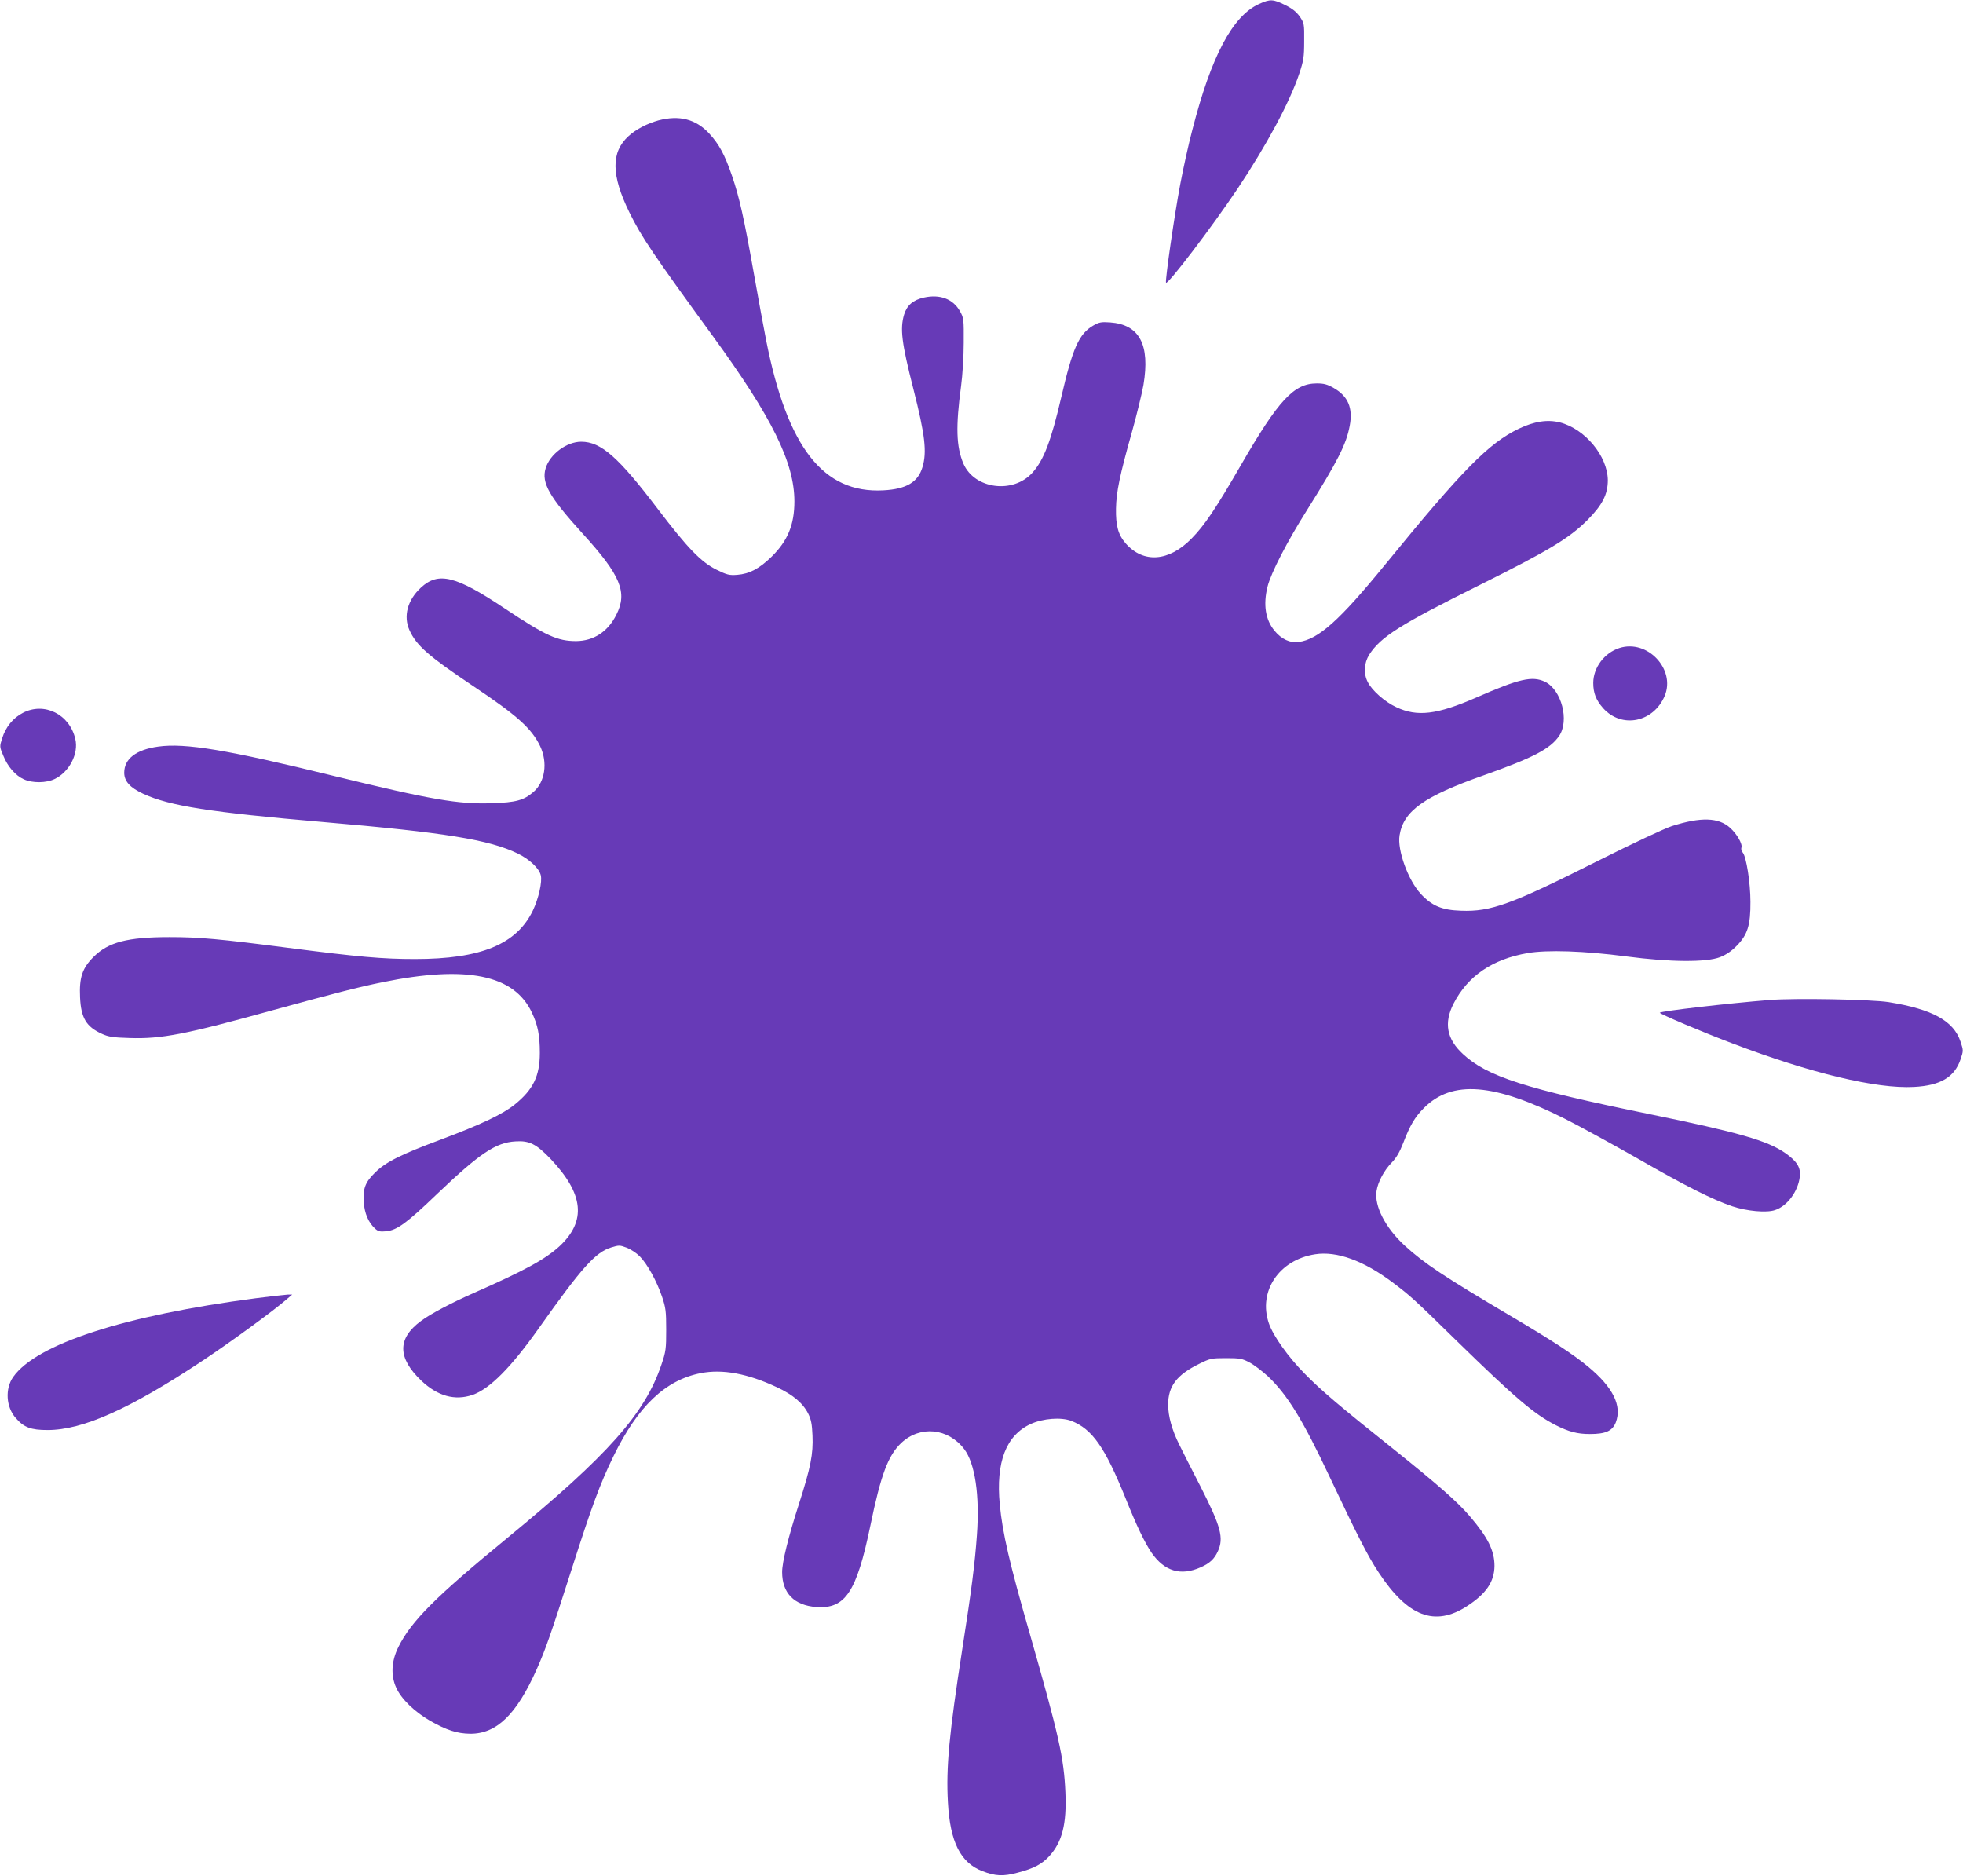 <?xml version="1.0" standalone="no"?>
<!DOCTYPE svg PUBLIC "-//W3C//DTD SVG 20010904//EN"
 "http://www.w3.org/TR/2001/REC-SVG-20010904/DTD/svg10.dtd">
<svg version="1.0" xmlns="http://www.w3.org/2000/svg"
 width="1280pt" height="1223pt" viewBox="0 0 1280 1223"
 preserveAspectRatio="xMidYMid meet">
<g transform="translate(0,1223) scale(0.1,-0.1)"
fill="#673ab7" stroke="none">
<path d="M8210 12204 c-173 -78 -312 -340 -435 -820 -25 -94 -60 -254 -79
-355 -38 -200 -99 -624 -93 -642 7 -21 296 358 465 610 188 281 343 569 404
753 28 84 32 108 32 212 1 113 0 117 -29 160 -22 31 -48 52 -95 75 -78 39 -98
40 -170 7z"/>
<path d="M4293 11445 c-72 -20 -146 -58 -194 -102 -116 -105 -114 -255 5 -498
80 -162 153 -270 543 -805 388 -532 533 -827 533 -1079 0 -153 -44 -258 -149
-361 -80 -78 -145 -112 -224 -118 -52 -4 -67 0 -134 33 -102 50 -191 143 -385
398 -255 336 -369 437 -498 437 -95 0 -204 -81 -232 -173 -29 -95 24 -187 242
-427 247 -271 293 -382 219 -528 -55 -111 -148 -171 -262 -172 -122 0 -197 34
-466 213 -319 213 -432 241 -546 136 -88 -81 -116 -186 -75 -278 46 -101 123
-168 412 -362 292 -195 384 -278 440 -394 51 -108 32 -234 -44 -299 -63 -54
-114 -68 -269 -73 -219 -8 -398 23 -1029 177 -696 171 -973 217 -1149 192
-144 -20 -221 -80 -221 -170 0 -56 38 -98 125 -138 172 -79 432 -120 1175
-184 793 -68 1080 -115 1266 -205 76 -37 139 -96 150 -141 11 -42 -14 -152
-51 -230 -106 -221 -339 -317 -770 -317 -210 0 -368 14 -825 73 -448 58 -580
70 -774 70 -275 0 -400 -33 -496 -129 -74 -74 -94 -135 -88 -264 6 -135 41
-192 143 -238 41 -19 73 -24 180 -27 208 -7 367 24 940 183 401 110 548 148
709 181 549 112 858 49 974 -198 39 -82 52 -148 52 -263 0 -150 -43 -239 -163
-336 -79 -64 -223 -132 -482 -229 -263 -98 -361 -147 -431 -217 -63 -62 -78
-103 -72 -192 5 -72 30 -131 72 -170 21 -20 33 -23 74 -19 71 7 134 53 334
245 276 263 381 334 510 341 90 6 136 -18 228 -114 217 -229 235 -405 58 -570
-93 -85 -228 -159 -558 -304 -145 -64 -284 -137 -345 -183 -155 -114 -154
-240 3 -390 106 -100 218 -131 333 -92 112 39 250 177 436 440 276 389 365
489 467 521 52 16 57 16 102 -1 26 -10 64 -35 85 -56 49 -49 112 -163 146
-264 24 -71 27 -95 27 -215 0 -124 -2 -142 -31 -227 -107 -319 -348 -591
-1003 -1129 -473 -388 -628 -543 -713 -714 -45 -91 -50 -185 -13 -265 33 -73
119 -156 221 -215 108 -61 176 -83 261 -84 172 -1 302 125 434 421 59 133 91
225 226 647 132 413 187 563 274 741 159 326 339 497 569 542 141 28 305 -2
497 -92 105 -49 169 -103 204 -172 19 -38 25 -68 28 -143 5 -121 -11 -205 -89
-448 -69 -214 -109 -377 -109 -442 0 -137 78 -217 223 -228 189 -13 262 97
352 529 69 335 116 460 203 542 123 114 304 96 409 -41 71 -93 102 -302 83
-561 -13 -183 -34 -350 -95 -741 -86 -553 -107 -775 -94 -1002 14 -258 82
-393 225 -448 86 -33 136 -35 229 -10 107 28 158 55 207 108 84 92 114 209
105 416 -10 225 -41 366 -232 1033 -132 459 -178 656 -196 845 -26 275 41 450
203 524 80 36 196 45 263 20 137 -53 220 -172 355 -506 70 -176 124 -288 169
-354 84 -121 190 -153 320 -95 59 26 89 54 112 104 40 87 21 160 -114 425 -61
118 -123 241 -138 272 -47 94 -72 185 -72 259 0 121 56 195 203 267 71 35 79
37 175 37 90 0 105 -3 152 -28 29 -15 83 -56 121 -91 127 -121 226 -281 404
-659 177 -375 247 -513 318 -620 190 -288 366 -355 576 -219 125 81 178 159
179 262 0 100 -43 186 -161 324 -80 94 -207 205 -494 435 -360 287 -474 384
-582 494 -109 110 -206 247 -234 328 -72 209 66 415 302 451 141 22 316 -42
504 -183 119 -90 135 -104 419 -382 380 -371 504 -477 645 -549 85 -43 141
-58 223 -58 103 0 147 20 169 76 41 109 -18 228 -180 363 -99 82 -237 172
-501 328 -439 259 -572 348 -696 462 -125 115 -199 258 -183 356 9 59 49 134
99 185 31 32 52 69 75 128 44 115 76 169 135 228 183 184 457 162 920 -71 99
-50 312 -167 474 -259 313 -180 487 -267 616 -311 95 -32 224 -44 279 -25 80
26 151 122 162 218 7 59 -18 100 -95 154 -116 81 -305 135 -881 253 -813 166
-1063 246 -1220 392 -107 98 -126 203 -62 329 93 181 253 290 484 330 127 22
369 14 643 -22 287 -38 521 -39 610 -5 41 16 76 40 110 75 70 71 90 134 89
286 0 124 -27 294 -50 321 -8 9 -12 23 -9 32 9 23 -28 88 -73 129 -76 69 -191
72 -380 12 -51 -17 -252 -111 -487 -229 -558 -281 -694 -331 -889 -323 -123 4
-188 31 -261 109 -83 89 -155 287 -139 383 26 159 158 253 549 391 321 114
432 171 491 256 69 100 16 302 -92 354 -83 39 -168 20 -450 -104 -255 -111
-383 -126 -519 -62 -74 34 -158 108 -186 163 -29 56 -25 124 9 179 75 117 202
197 717 453 452 225 587 306 706 425 98 99 133 168 133 261 -2 157 -149 334
-313 376 -81 20 -166 7 -267 -41 -197 -95 -364 -264 -871 -885 -299 -366 -436
-489 -566 -506 -54 -8 -112 19 -156 73 -60 72 -75 171 -46 288 22 89 129 296
258 500 200 319 256 429 278 549 22 116 -11 193 -104 246 -42 24 -64 30 -111
30 -149 0 -250 -109 -496 -535 -163 -282 -235 -390 -321 -477 -147 -150 -313
-162 -428 -32 -50 57 -66 116 -64 229 2 107 24 215 103 495 32 114 66 254 76
310 44 264 -26 394 -218 408 -58 4 -72 1 -110 -21 -93 -54 -134 -148 -208
-467 -66 -284 -114 -410 -188 -492 -126 -140 -378 -107 -450 59 -47 111 -51
240 -15 508 9 66 17 192 17 280 1 153 0 162 -24 205 -45 81 -131 113 -235 90
-72 -16 -111 -50 -130 -112 -27 -92 -16 -183 61 -485 76 -299 89 -410 59 -509
-29 -98 -105 -143 -255 -151 -392 -21 -626 279 -764 977 -14 69 -50 267 -81
440 -64 361 -94 494 -142 634 -48 139 -84 205 -148 275 -88 95 -196 122 -332
86z"/>
<path d="M10560 8005 c-99 -32 -171 -128 -171 -228 0 -66 18 -112 65 -165 121
-134 328 -92 401 81 72 174 -113 370 -295 312z"/>
<path d="M149 7582 c-64 -33 -112 -92 -135 -166 -17 -53 -17 -55 7 -112 28
-71 80 -131 134 -155 56 -26 147 -25 202 2 95 46 157 165 134 261 -37 161
-202 243 -342 170z"/>
<path d="M11540 5710 c-274 -22 -705 -72 -717 -83 -6 -6 279 -127 473 -200
513 -195 939 -297 1184 -284 173 9 265 64 304 180 19 56 19 58 0 115 -45 136
-184 212 -469 258 -117 18 -608 27 -775 14z"/>
<path d="M1666 3765 c-855 -112 -1429 -298 -1580 -513 -54 -77 -47 -196 17
-268 53 -61 99 -78 207 -78 231 0 540 139 1015 455 175 116 462 325 545 398
l35 30 -30 0 c-16 -1 -111 -11 -209 -24z"/>
</g>
</svg>
